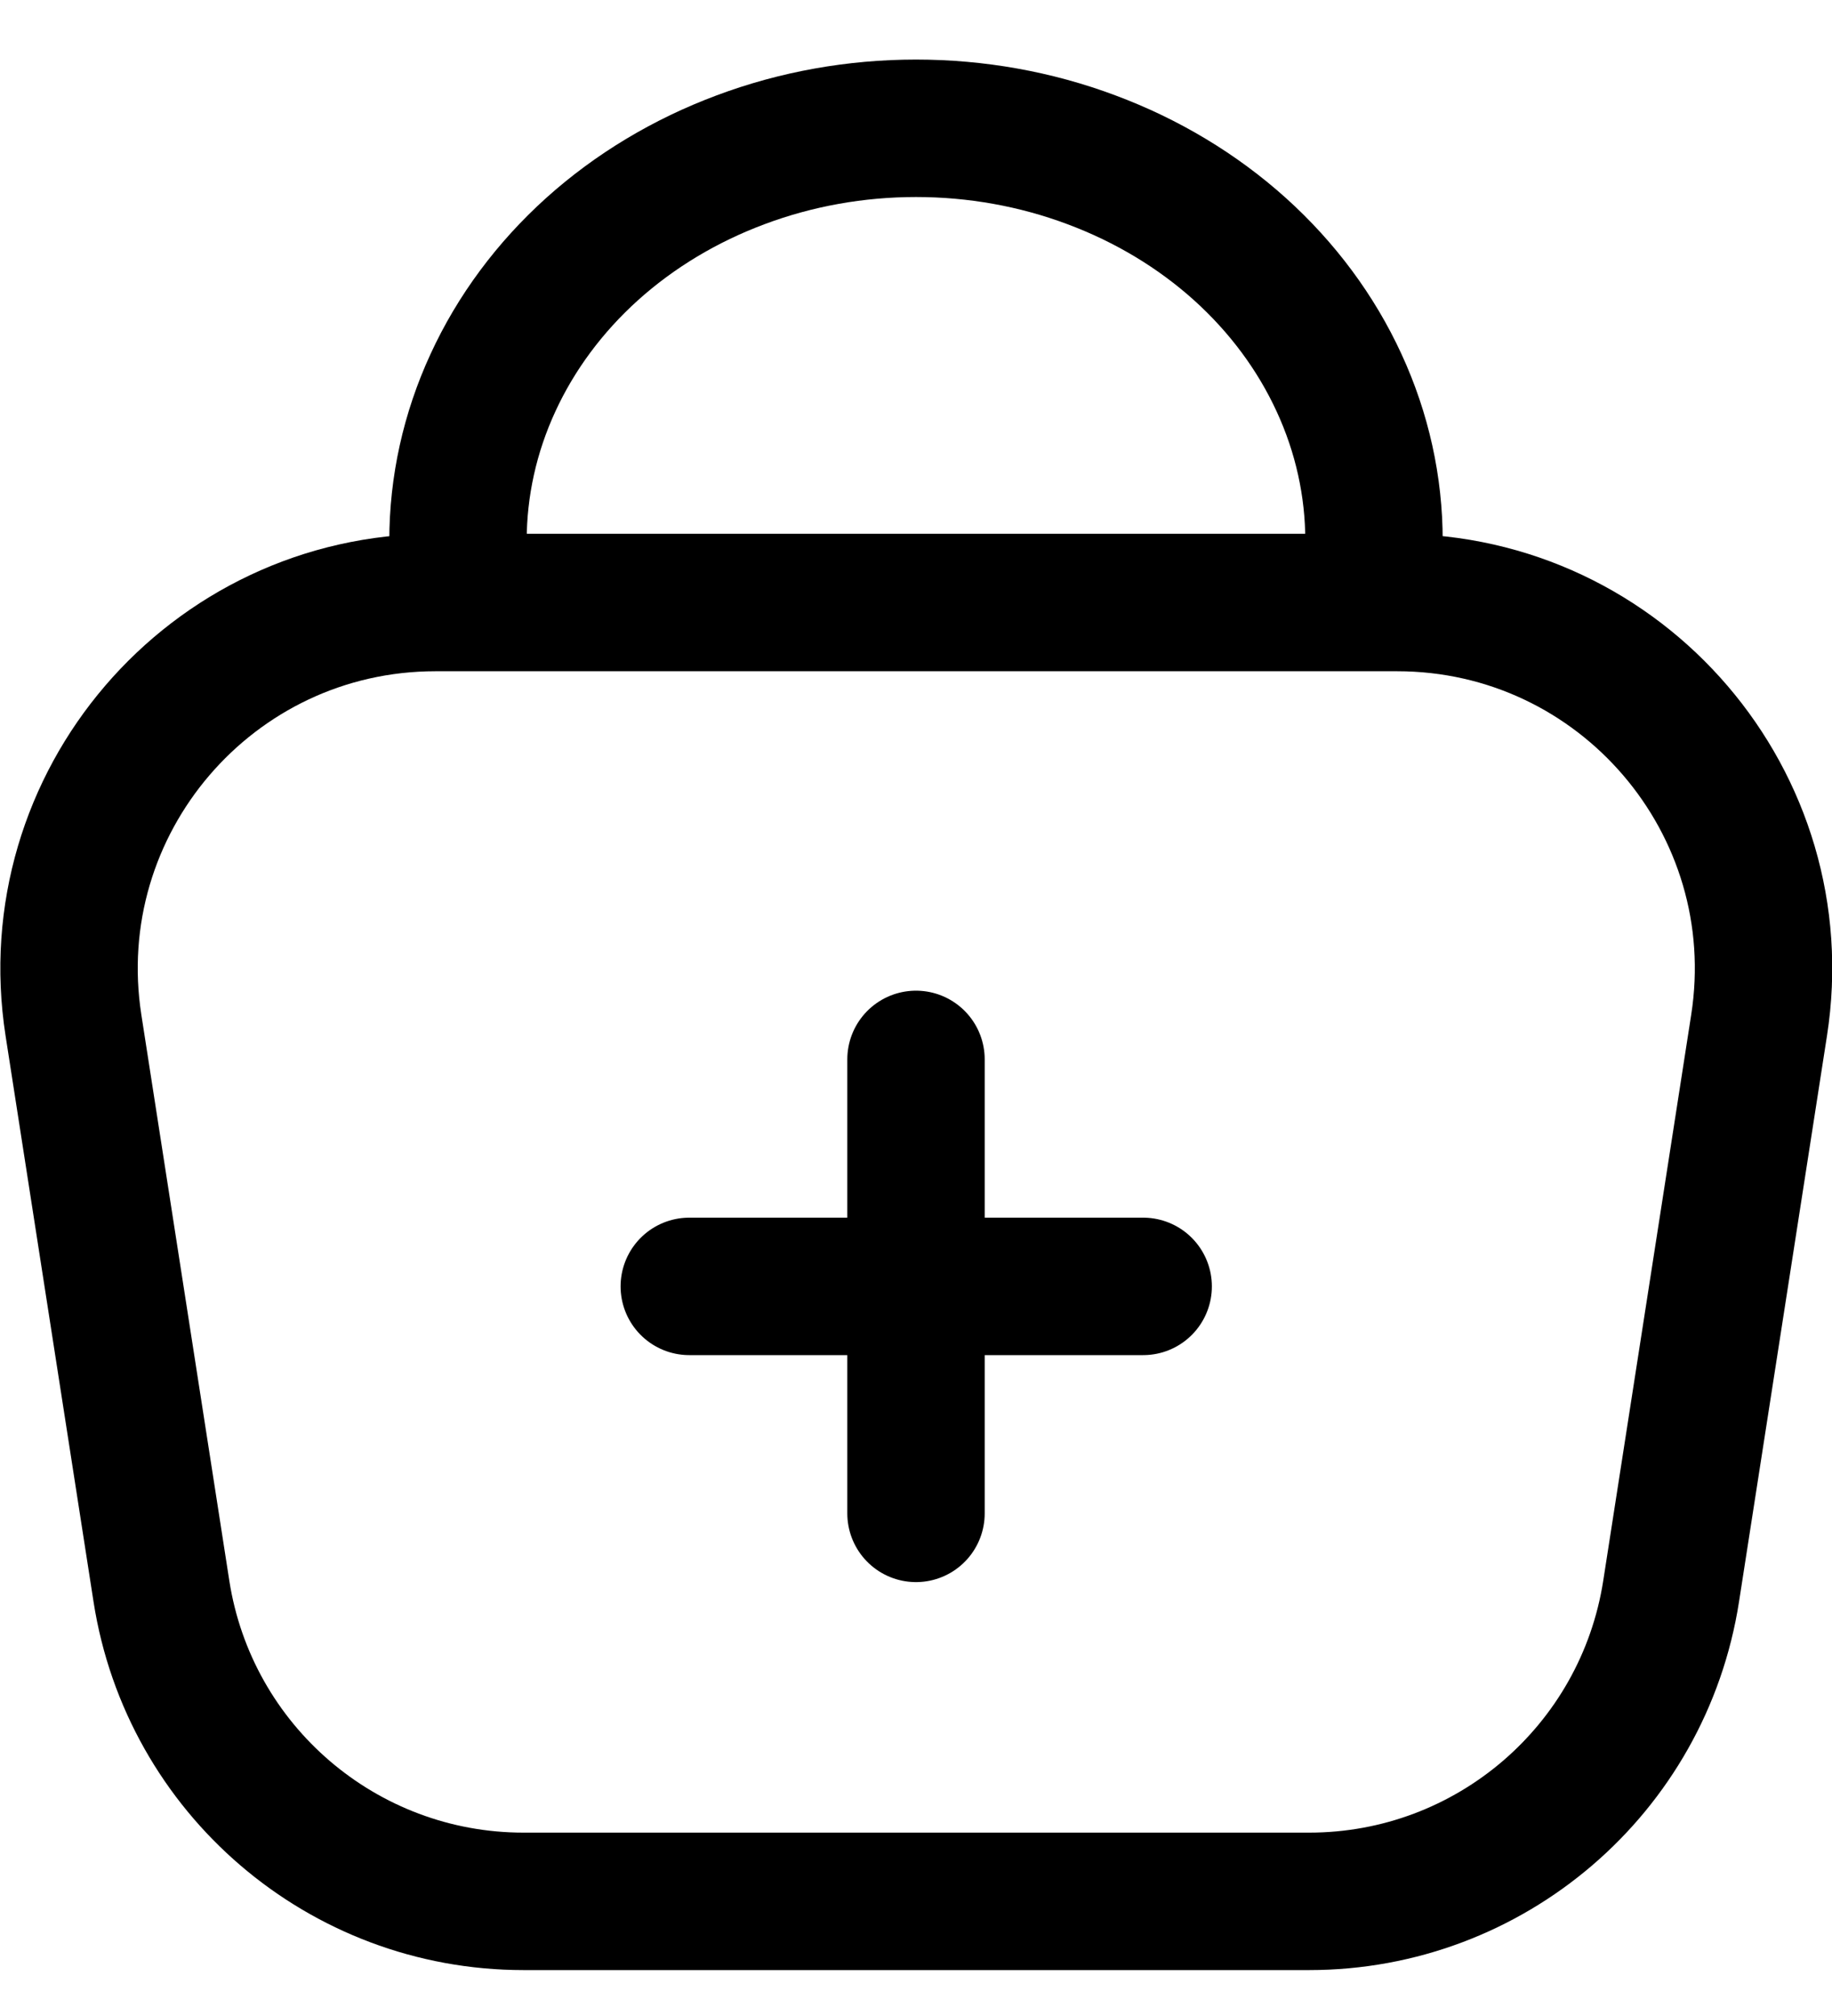 <svg width="20" height="22" viewBox="0 0 20 22" fill="none" xmlns="http://www.w3.org/2000/svg">
<g id="bag-line">
<path id="ellipse" d="M15 5.9C15 5.309 14.871 4.724 14.619 4.178C14.368 3.632 14 3.136 13.536 2.718C13.071 2.3 12.52 1.969 11.913 1.743C11.307 1.516 10.657 1.4 10 1.4C9.343 1.4 8.693 1.516 8.087 1.743C7.48 1.969 6.929 2.3 6.464 2.718C6 3.136 5.632 3.632 5.381 4.178C5.129 4.724 5 5.309 5 5.9" stroke="black" stroke-width="1.5" stroke-linecap="round"/>
<path id="vector" d="M15.252 6.575H4.755C2.3 6.575 0.425 8.764 0.802 11.189L1.762 17.363C2.065 19.312 3.743 20.749 5.715 20.749H14.292C16.264 20.749 17.941 19.312 18.244 17.363L19.204 11.189C19.582 8.764 17.706 6.575 15.252 6.575Z" stroke="black" stroke-width="1.5"/>
<path id="vector_2" d="M10 11.561L10 16.515" stroke="black" stroke-width="1.5" stroke-linecap="round"/>
<path id="vector_3" d="M12.48 14.038L7.525 14.038" stroke="black" stroke-width="1.5" stroke-linecap="round"/>
</g>
</svg>
